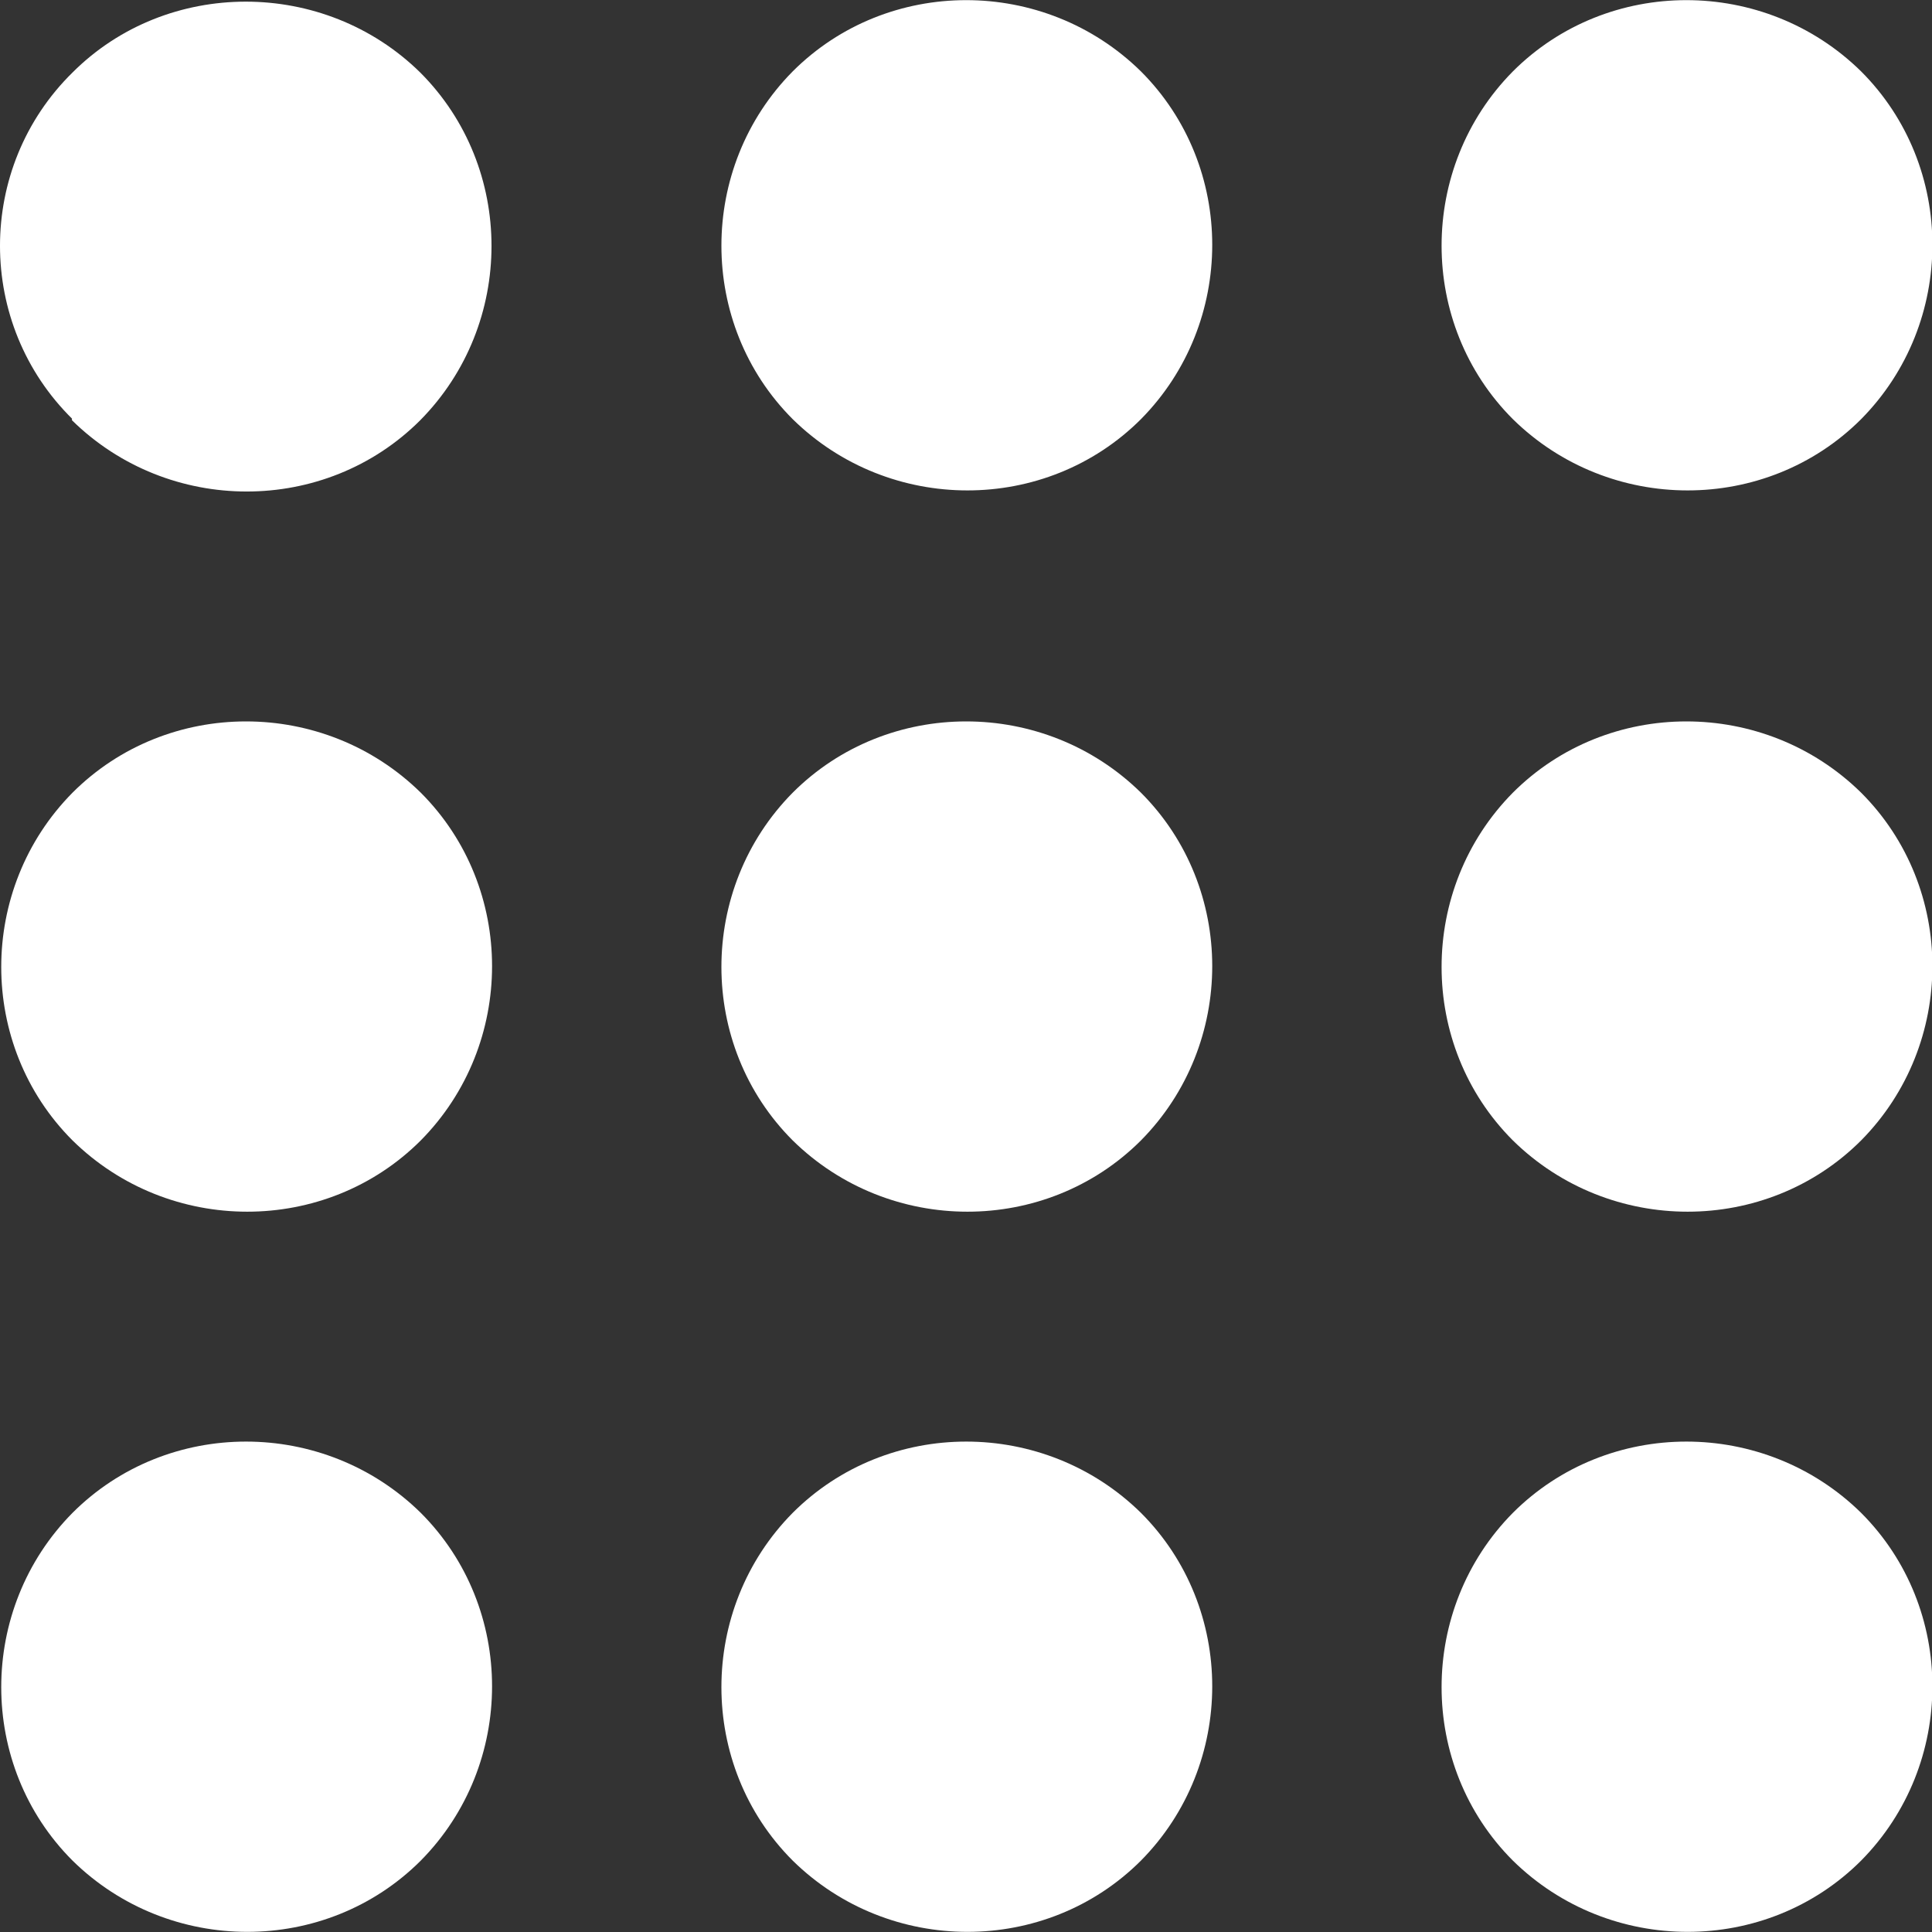 <svg height="35.17" viewBox="0 0 35.17 35.17" width="35.17" xmlns="http://www.w3.org/2000/svg"><rect x="0" y="0" width="35.17" height="35.17" fill="#333333" stroke="none"/><path d="m1.32 7.63c-1.76-1.73-1.76-4.58 0-6.31 1.72-1.72 4.58-1.72 6.33 0 1.73 1.73 1.73 4.58 0 6.33-1.73 1.73-4.58 1.73-6.34 0v-.03zm13.11 0c-1.73-1.73-1.73-4.58 0-6.33 1.73-1.73 4.58-1.73 6.34 0 1.73 1.73 1.73 4.58 0 6.33-1.73 1.73-4.58 1.73-6.34 0zm13.11 0c-1.73-1.73-1.73-4.58 0-6.33 1.73-1.73 4.58-1.73 6.34 0 1.73 1.73 1.73 4.58 0 6.33-1.73 1.73-4.58 1.73-6.34 0zm-26.22 6.8c1.73-1.73 4.58-1.73 6.34 0 1.73 1.73 1.73 4.58 0 6.33-1.73 1.73-4.58 1.73-6.34 0-1.73-1.73-1.73-4.58 0-6.33zm0 13.11c1.73-1.73 4.58-1.73 6.34 0 1.73 1.73 1.73 4.58 0 6.33-1.73 1.73-4.58 1.73-6.34 0-1.73-1.73-1.73-4.58 0-6.33zm13.11-13.11c1.73-1.73 4.58-1.73 6.34 0 1.73 1.73 1.73 4.58 0 6.33-1.73 1.73-4.58 1.73-6.34 0-1.73-1.73-1.73-4.58 0-6.33zm0 13.11c1.73-1.73 4.58-1.73 6.34 0 1.73 1.73 1.73 4.58 0 6.33-1.73 1.73-4.58 1.73-6.34 0-1.73-1.73-1.73-4.58 0-6.33zm13.11-13.11c1.73-1.73 4.58-1.73 6.34 0 1.73 1.73 1.73 4.58 0 6.33-1.73 1.73-4.58 1.73-6.34 0-1.73-1.73-1.73-4.58 0-6.33zm0 13.11c1.73-1.73 4.58-1.73 6.34 0 1.73 1.73 1.73 4.58 0 6.33-1.73 1.73-4.58 1.73-6.34 0-1.73-1.73-1.73-4.58 0-6.33z" fill="#fff"/></svg>